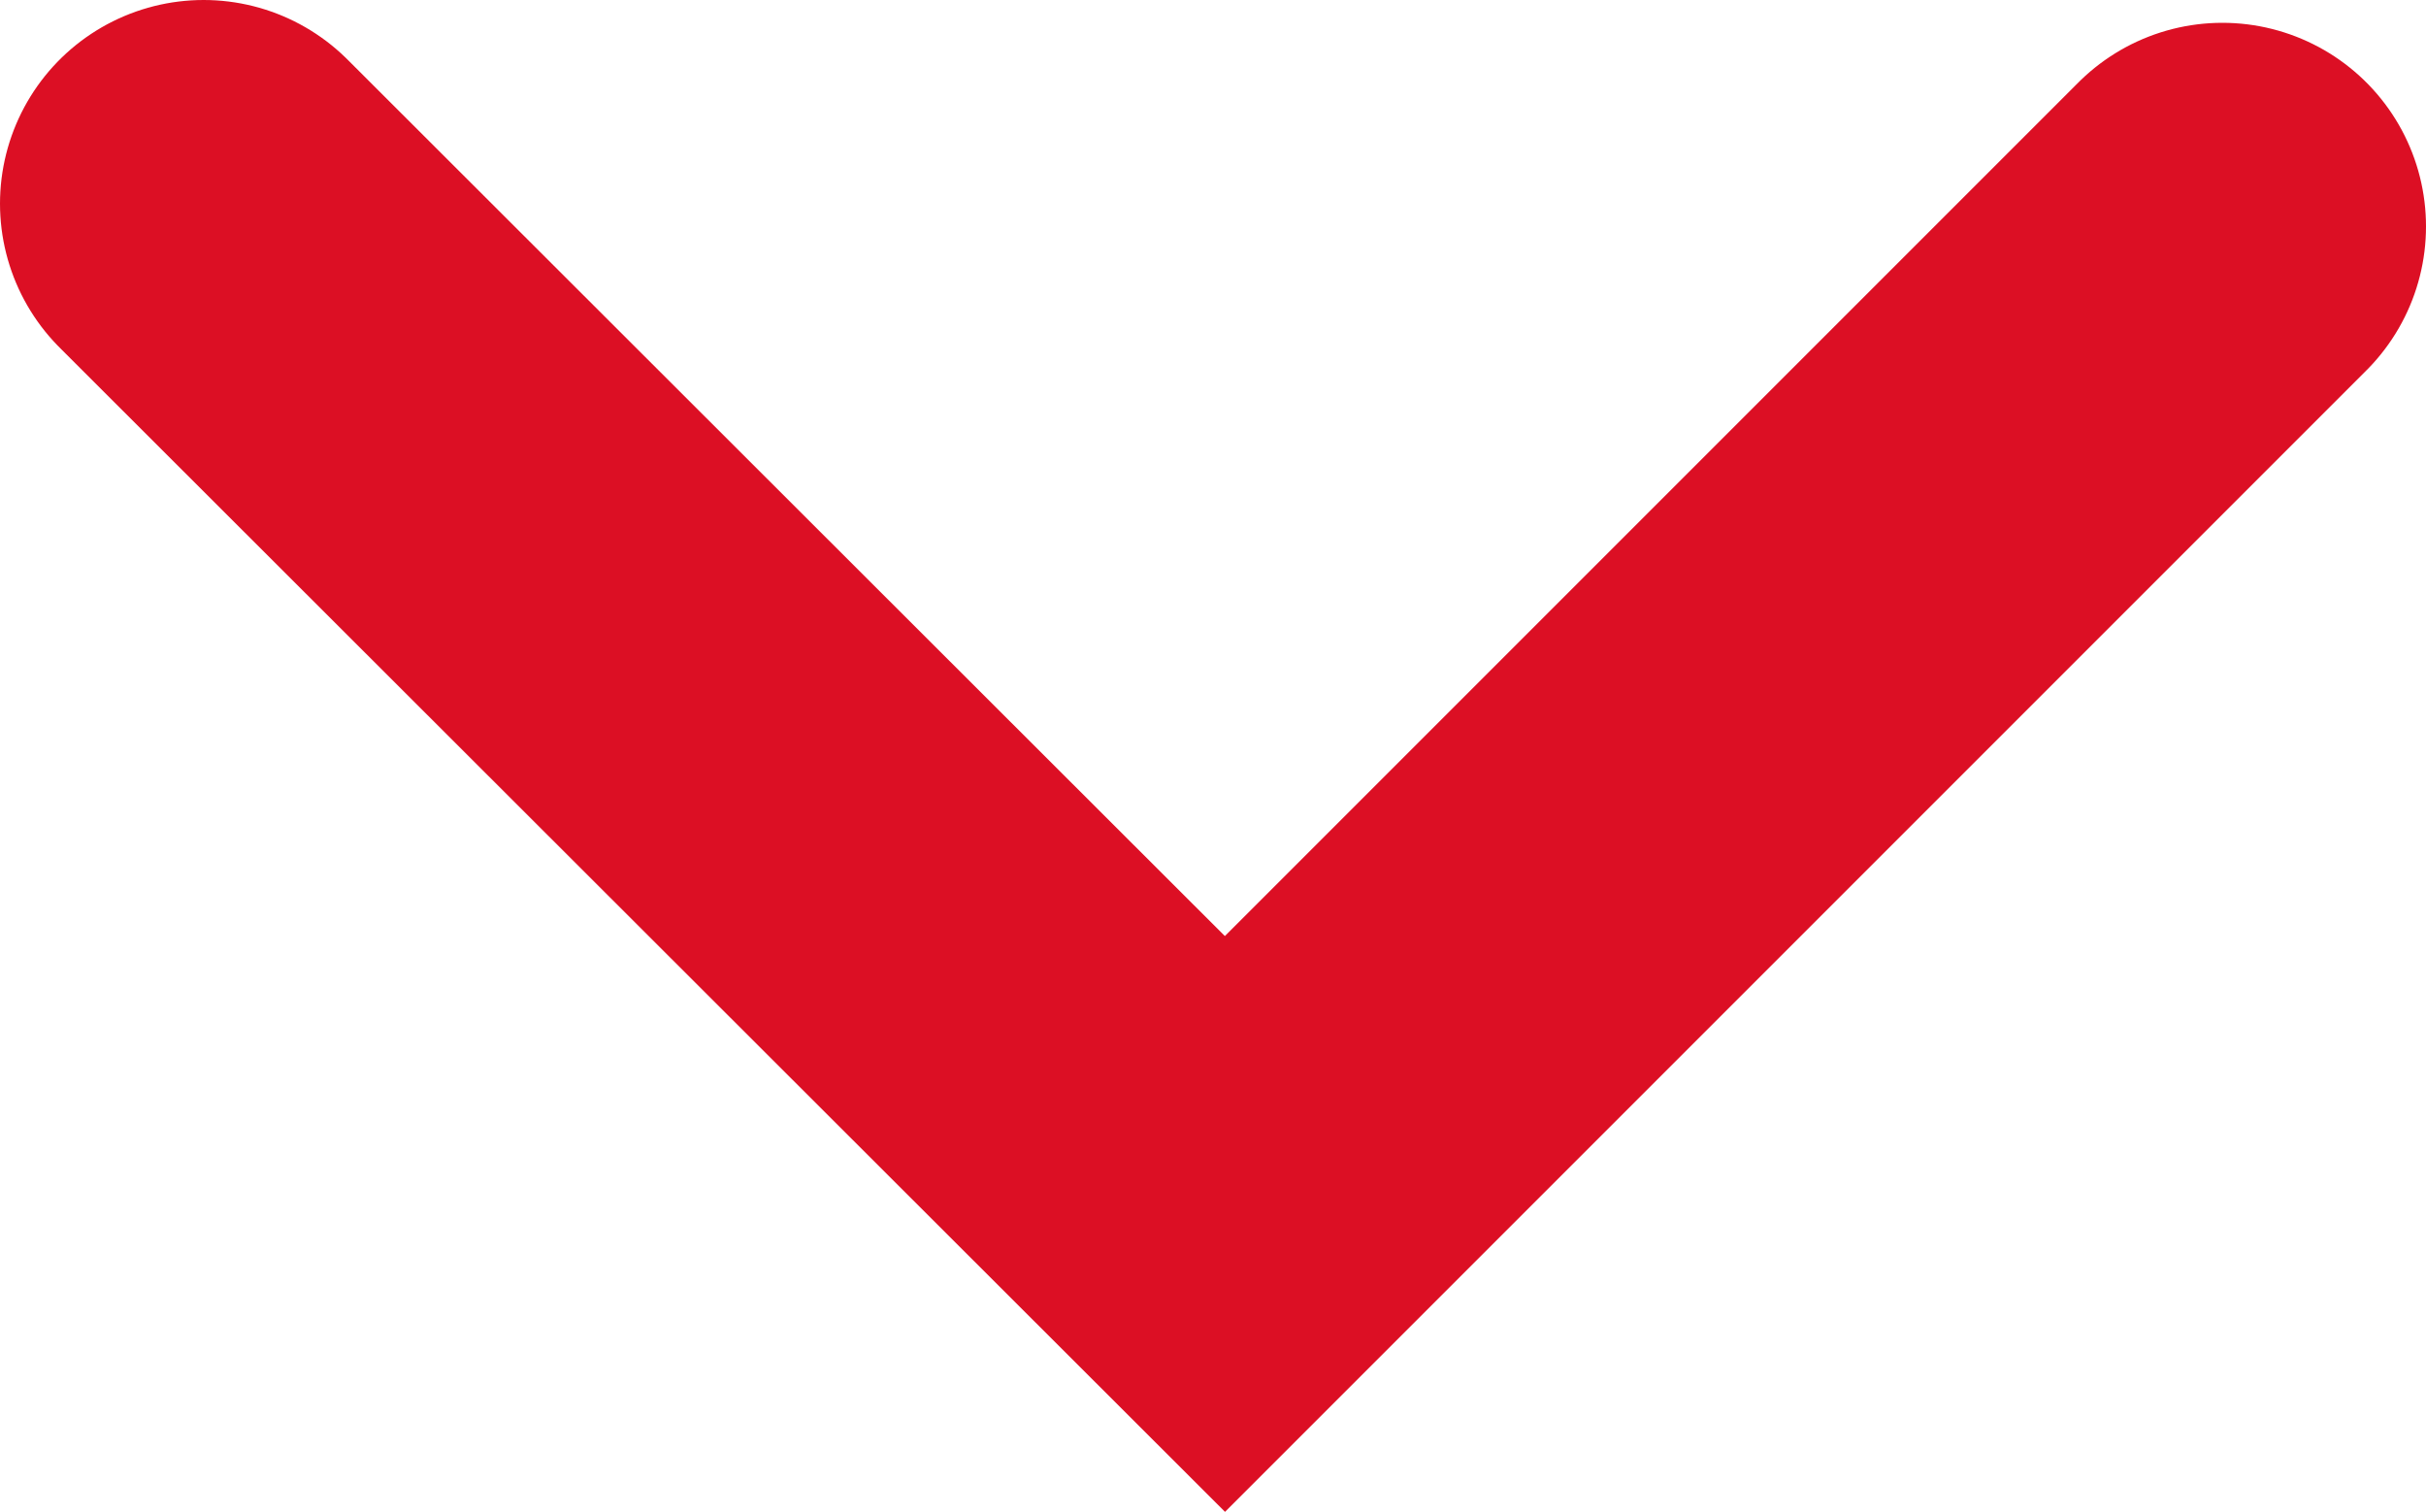 <svg xmlns="http://www.w3.org/2000/svg" viewBox="0 0 89.36 55.69"><defs><style>.cls-1{fill:none;stroke:#dc0f24;stroke-linecap:round;stroke-miterlimit:10;stroke-width:15px;}</style></defs><title>ss</title><g id="Ebene_2" data-name="Ebene 2"><g id="Ebene_1-2" data-name="Ebene 1"><polyline class="cls-1" points="81.86 8.34 45.12 45.08 7.5 7.5"/></g></g></svg>